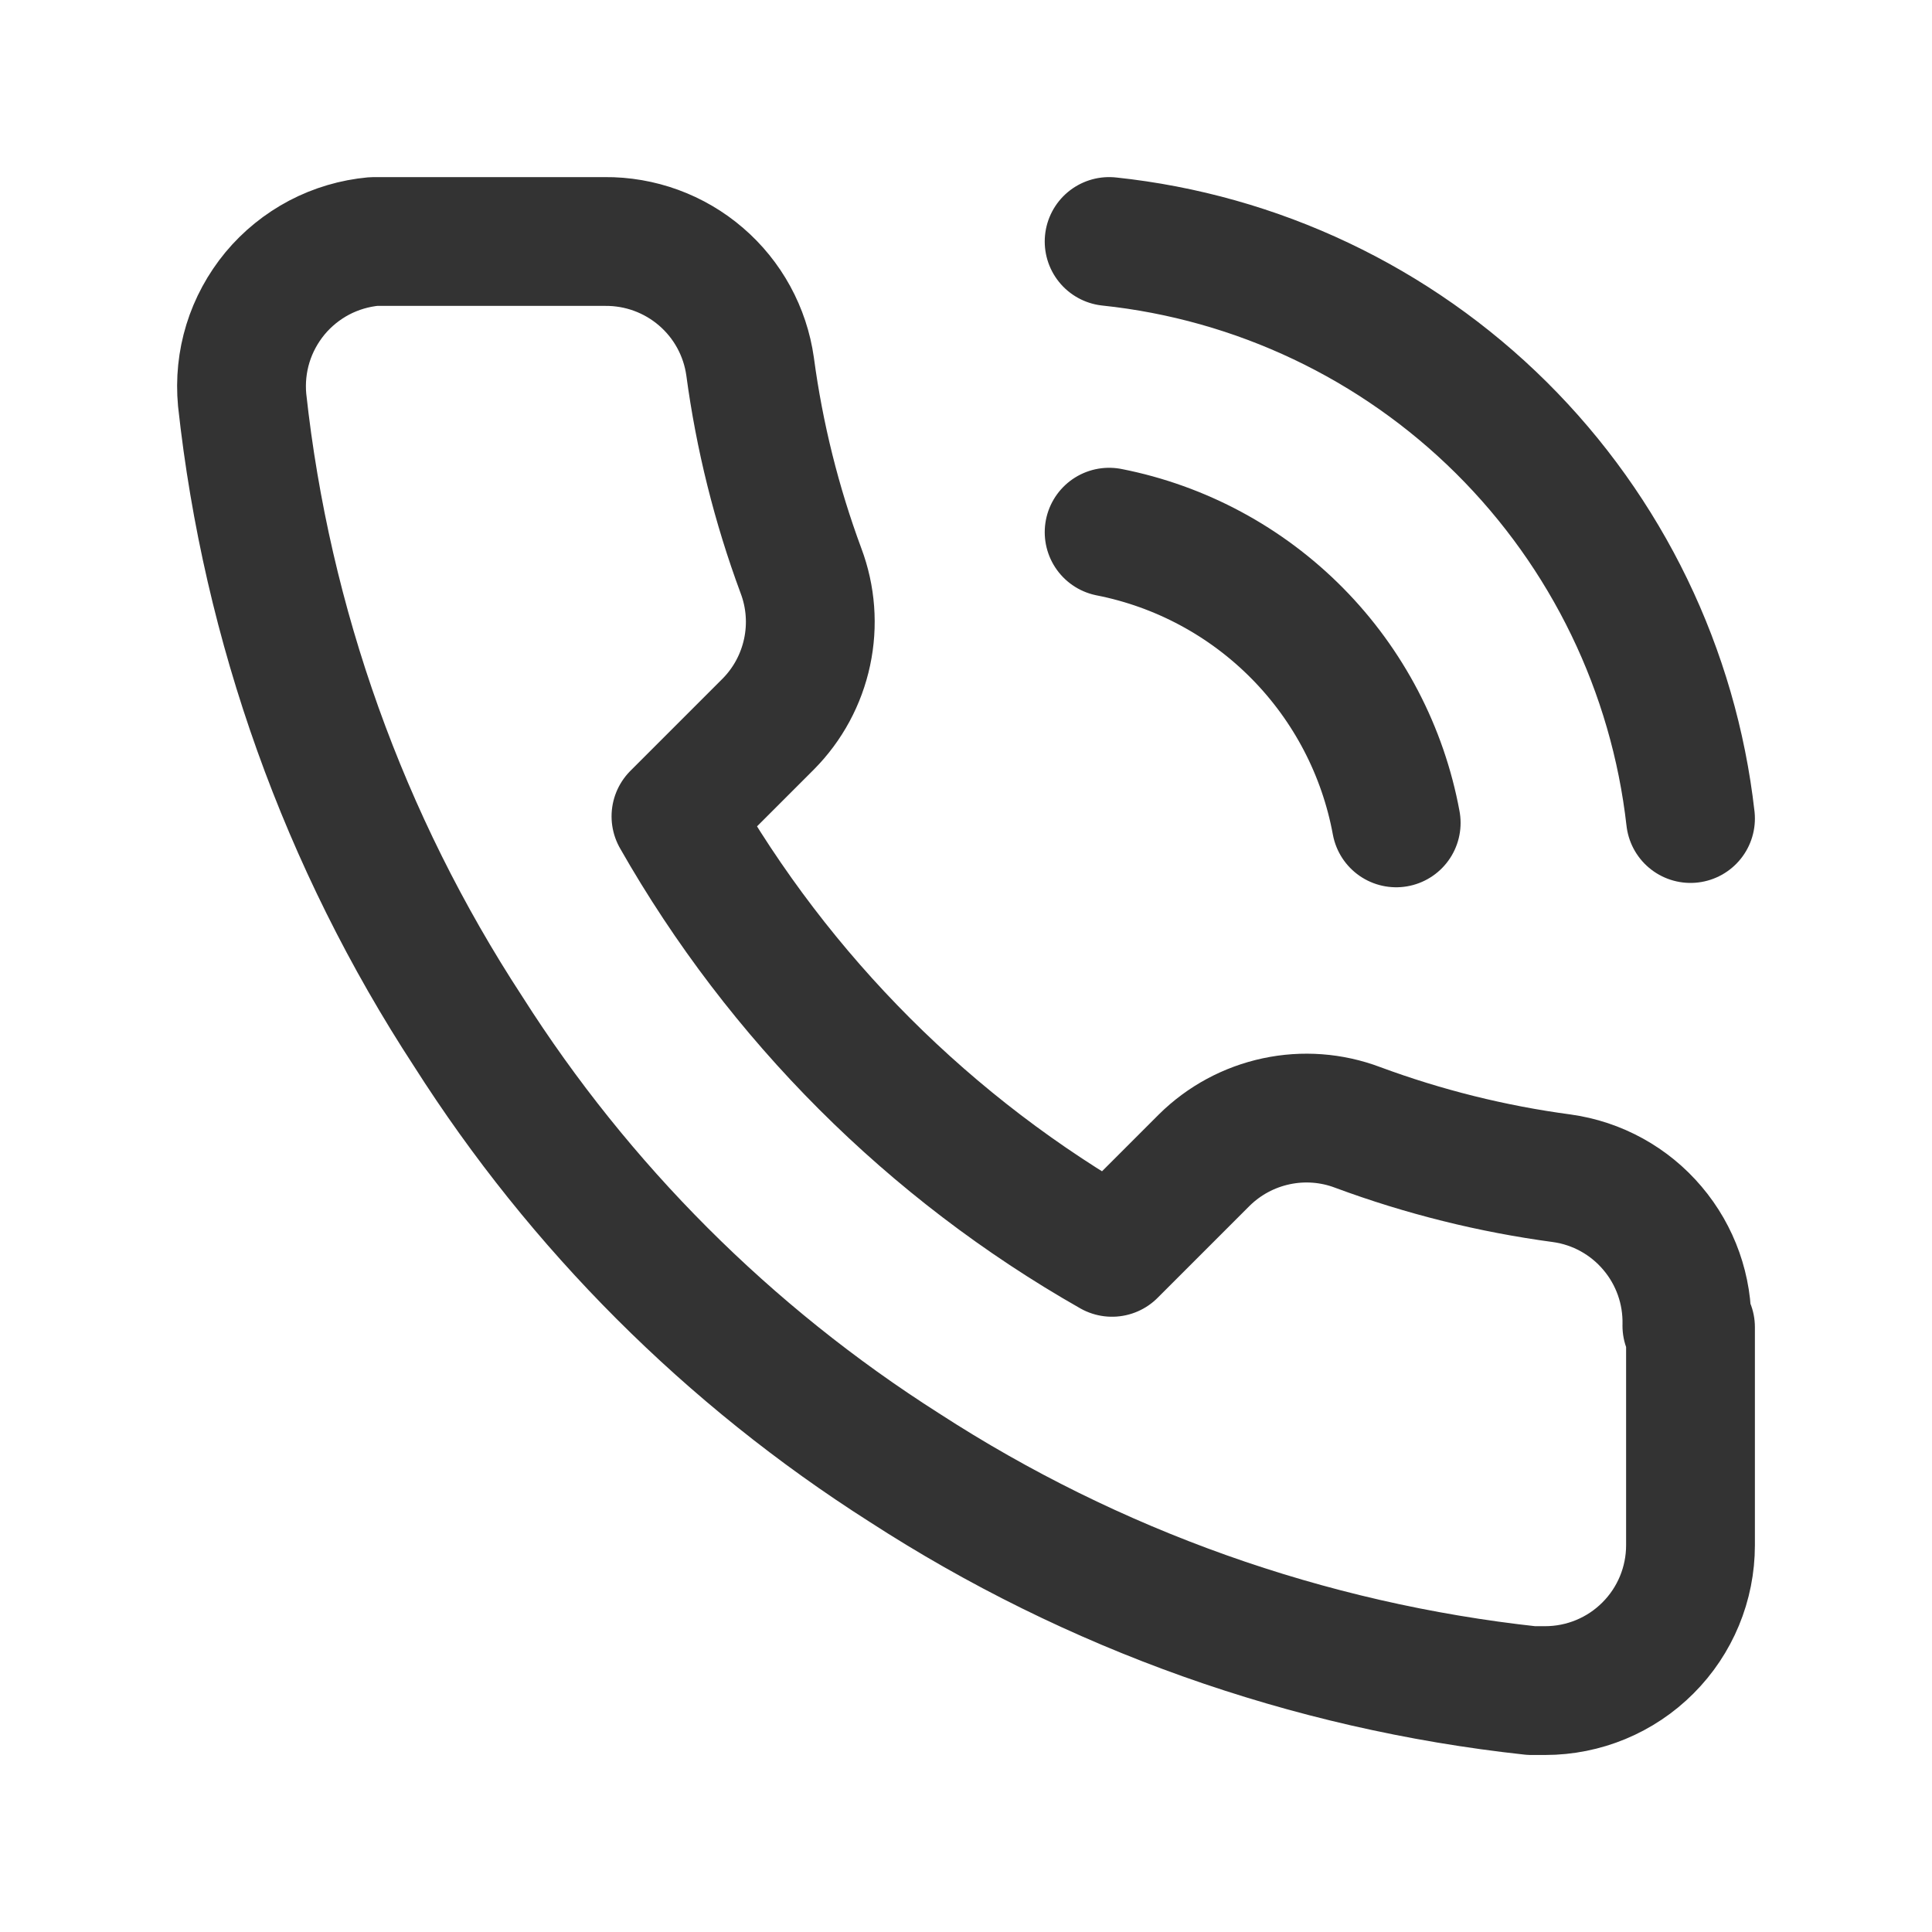 <svg width="24" height="24" viewBox="0 0 24 24" fill="none" xmlns="http://www.w3.org/2000/svg">
<path d="M13.778 6.611C14.666 6.786 15.48 7.224 16.116 7.868C16.752 8.512 17.18 9.332 17.344 10.222M13.778 3C15.618 3.194 17.337 4.01 18.65 5.313C19.963 6.617 20.792 8.329 21 10.168M21 16.487V19.196C21 19.674 20.81 20.134 20.471 20.472C20.133 20.811 19.673 21.001 19.195 21.001H19.023C16.245 20.699 13.577 19.75 11.232 18.23C9.051 16.843 7.202 14.994 5.816 12.813C4.275 10.456 3.313 7.768 3.008 4.968C2.986 4.732 3.01 4.493 3.08 4.266C3.15 4.039 3.265 3.828 3.416 3.645C3.568 3.462 3.755 3.311 3.965 3.2C4.175 3.09 4.405 3.022 4.642 3H7.513C7.951 2.996 8.376 3.151 8.708 3.437C9.04 3.722 9.257 4.119 9.318 4.553C9.434 5.419 9.646 6.27 9.95 7.09C10.072 7.413 10.098 7.764 10.026 8.101C9.954 8.439 9.787 8.749 9.544 8.994L8.397 10.141C9.683 12.401 11.554 14.272 13.814 15.557L14.96 14.411C15.206 14.168 15.516 14.001 15.854 13.929C16.191 13.857 16.542 13.883 16.865 14.005C17.685 14.309 18.536 14.521 19.402 14.637C19.841 14.698 20.241 14.919 20.527 15.257C20.814 15.595 20.966 16.026 20.955 16.469L21 16.487Z" stroke="#333333" stroke-width="1.6" stroke-linecap="round" stroke-linejoin="round"/>
</svg>
